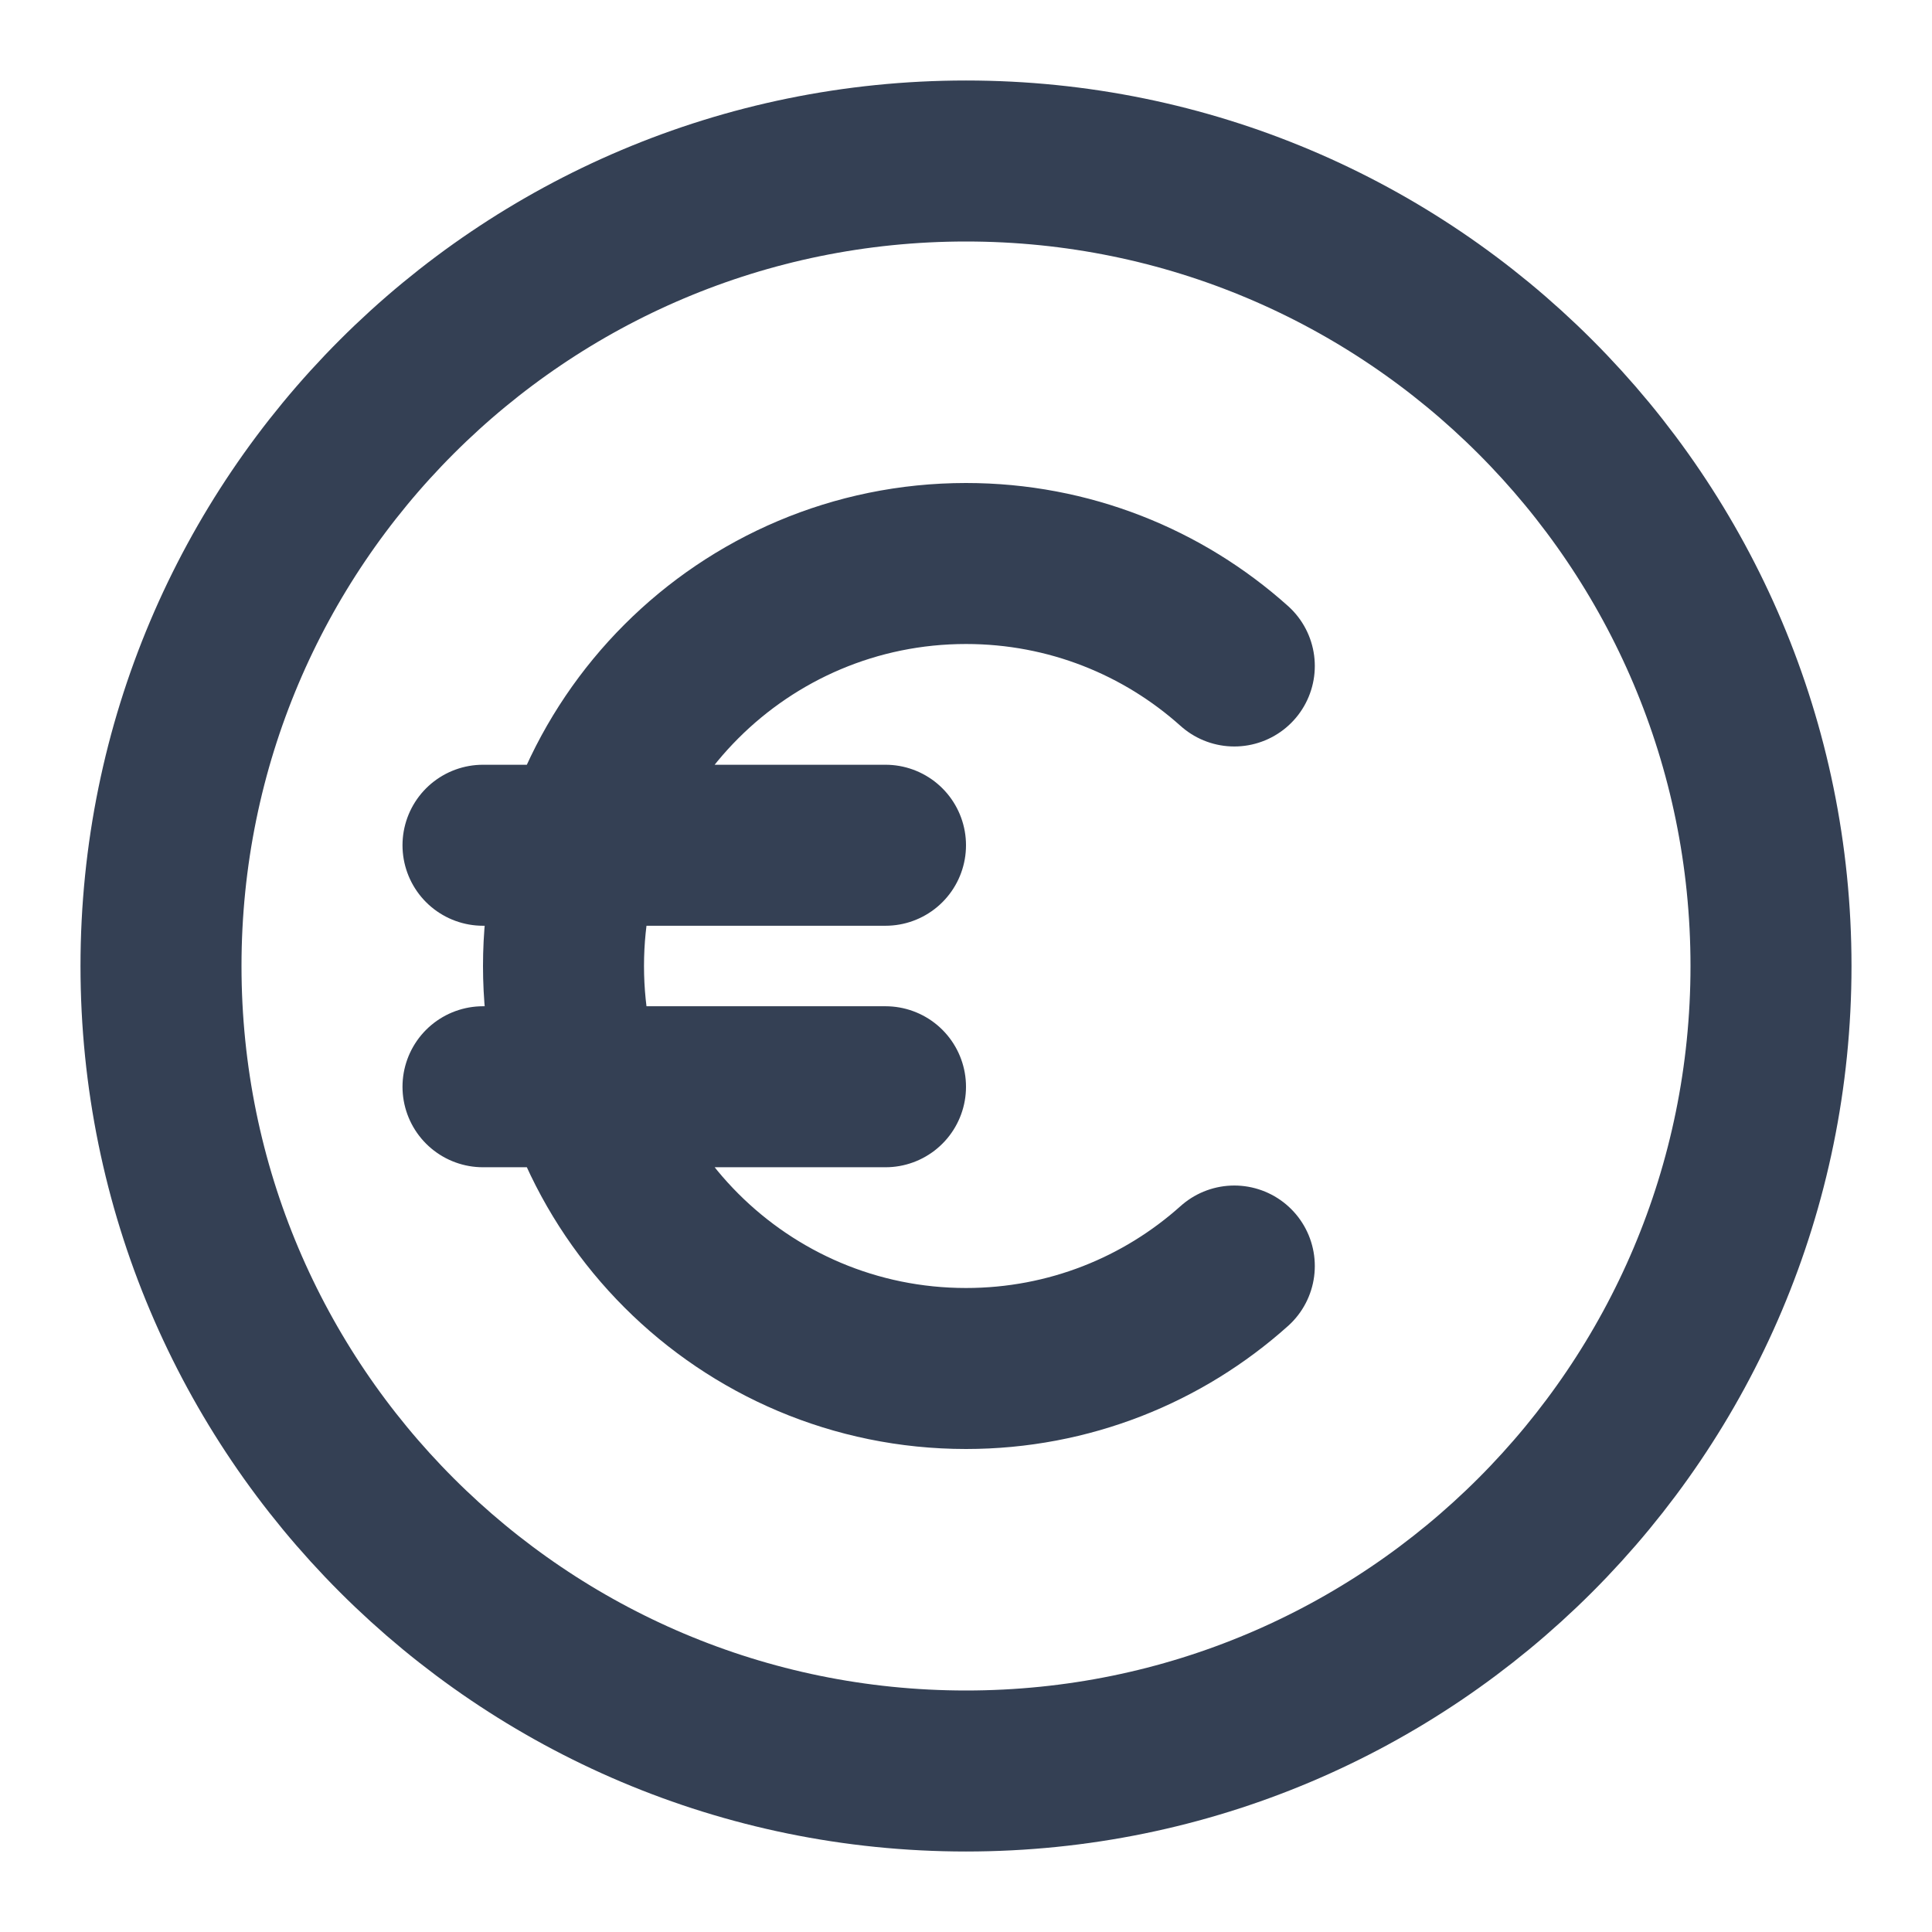 <svg width="24" height="24" viewBox="0 0 24 24" fill="none" xmlns="http://www.w3.org/2000/svg">
<path d="M15.333 8.273C14.449 7.481 13.281 7 12 7C9.239 7 7 9.239 7 12C7 14.761 9.239 17 12 17C13.281 17 14.449 16.519 15.333 15.727M6 13.5H11M6 10.5H11M22 12C22 17.523 17.523 22 12 22C6.477 22 2 17.523 2 12C2 6.477 6.477 2 12 2C17.523 2 22 6.477 22 12Z" stroke="#344054" stroke-width="2" stroke-linecap="round" stroke-linejoin="round"/>
</svg>
